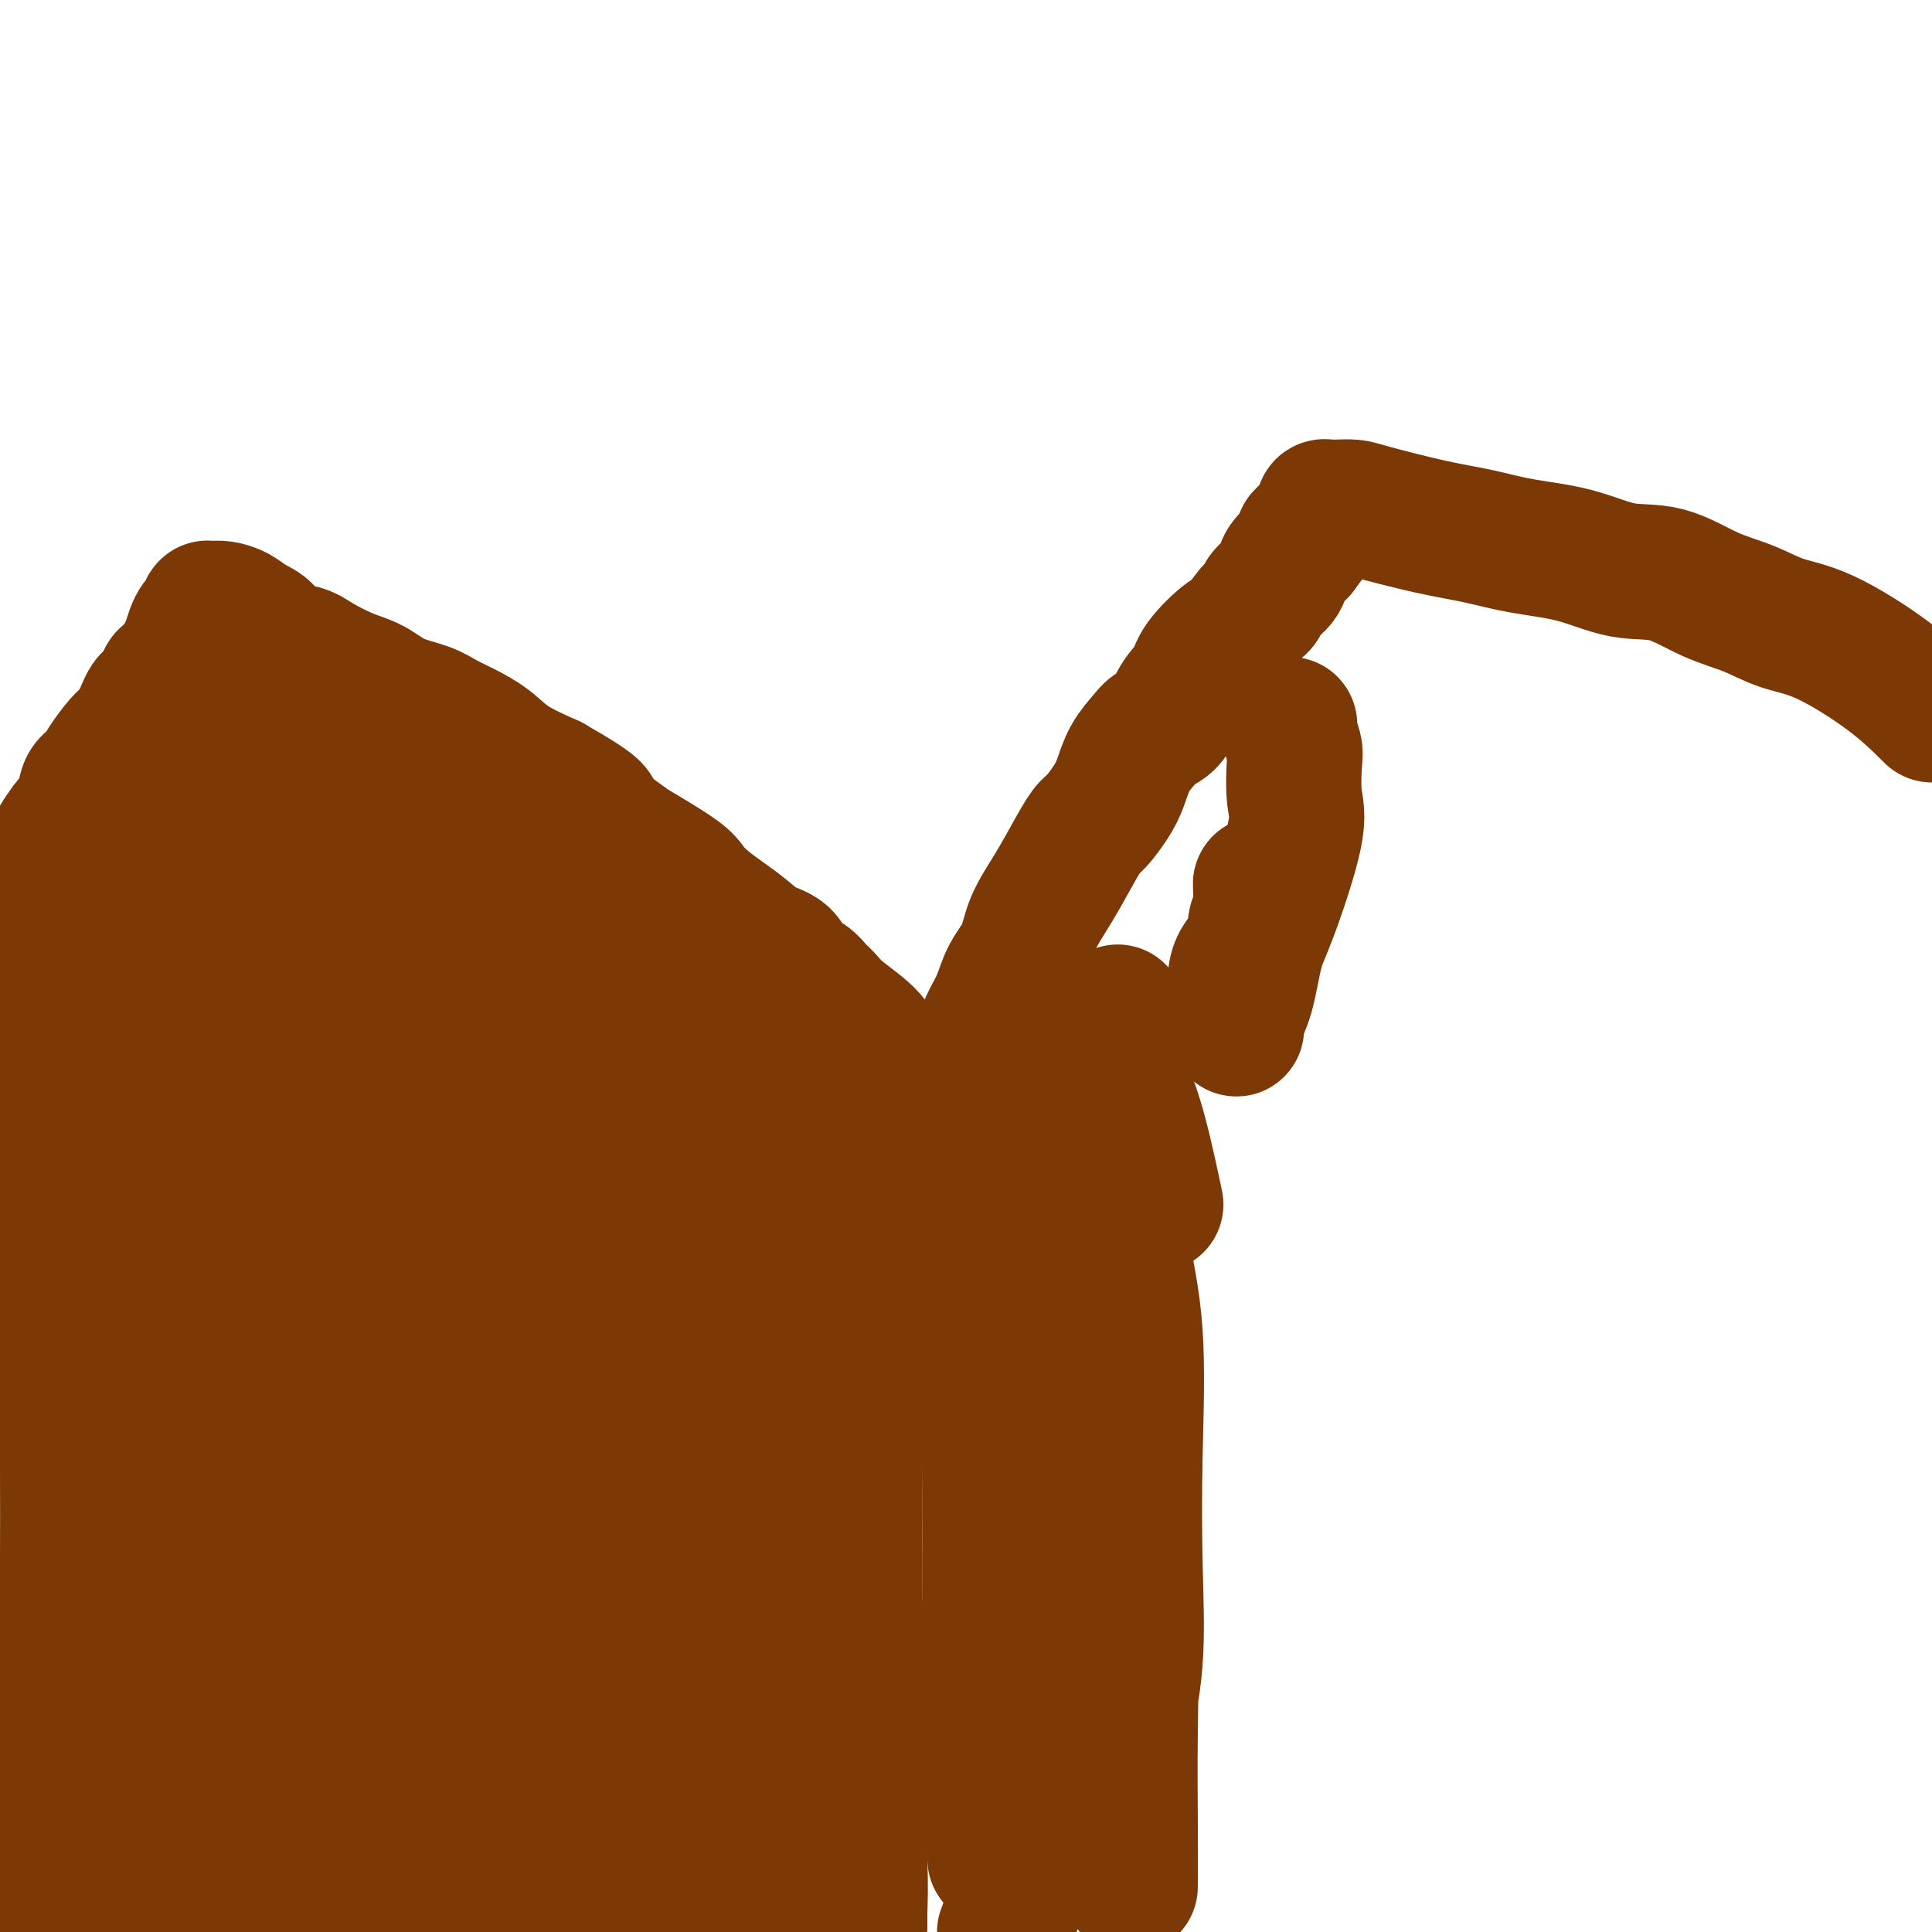 <svg viewBox='0 0 400 400' version='1.1' xmlns='http://www.w3.org/2000/svg' xmlns:xlink='http://www.w3.org/1999/xlink'><g fill='none' stroke='#7C3805' stroke-width='28' stroke-linecap='round' stroke-linejoin='round'><path d='M-1,206c-0.422,0.723 -0.844,1.446 0,0c0.844,-1.446 2.954,-5.060 4,-7c1.046,-1.940 1.026,-2.205 1,-3c-0.026,-0.795 -0.060,-2.121 0,-3c0.060,-0.879 0.213,-1.310 1,-2c0.787,-0.690 2.209,-1.638 3,-3c0.791,-1.362 0.952,-3.139 1,-4c0.048,-0.861 -0.016,-0.807 0,-1c0.016,-0.193 0.113,-0.632 0,-1c-0.113,-0.368 -0.436,-0.666 0,-1c0.436,-0.334 1.632,-0.703 2,-1c0.368,-0.297 -0.090,-0.521 0,-1c0.090,-0.479 0.730,-1.212 1,-2c0.270,-0.788 0.170,-1.630 0,-2c-0.170,-0.370 -0.411,-0.267 0,-1c0.411,-0.733 1.475,-2.303 2,-3c0.525,-0.697 0.510,-0.520 1,-1c0.490,-0.480 1.486,-1.617 2,-3c0.514,-1.383 0.546,-3.013 1,-4c0.454,-0.987 1.329,-1.329 2,-2c0.671,-0.671 1.138,-1.669 2,-3c0.862,-1.331 2.118,-2.995 3,-4c0.882,-1.005 1.388,-1.351 2,-2c0.612,-0.649 1.330,-1.600 2,-3c0.670,-1.400 1.294,-3.250 2,-4c0.706,-0.750 1.495,-0.400 2,-1c0.505,-0.600 0.727,-2.150 1,-3c0.273,-0.850 0.599,-1.001 1,-1c0.401,0.001 0.877,0.154 1,0c0.123,-0.154 -0.108,-0.615 0,-1c0.108,-0.385 0.554,-0.692 1,-1'/><path d='M37,138c3.179,-4.055 1.625,-1.692 1,-1c-0.625,0.692 -0.322,-0.287 0,-1c0.322,-0.713 0.664,-1.161 1,-2c0.336,-0.839 0.664,-2.071 1,-3c0.336,-0.929 0.678,-1.555 1,-2c0.322,-0.445 0.625,-0.707 1,-1c0.375,-0.293 0.824,-0.615 1,-1c0.176,-0.385 0.081,-0.833 0,-1c-0.081,-0.167 -0.146,-0.052 0,0c0.146,0.052 0.505,0.043 1,0c0.495,-0.043 1.127,-0.120 2,0c0.873,0.120 1.987,0.437 3,1c1.013,0.563 1.924,1.371 3,2c1.076,0.629 2.317,1.079 3,2c0.683,0.921 0.807,2.315 2,3c1.193,0.685 3.454,0.663 5,1c1.546,0.337 2.377,1.035 4,2c1.623,0.965 4.037,2.198 6,3c1.963,0.802 3.476,1.173 5,2c1.524,0.827 3.061,2.111 5,3c1.939,0.889 4.280,1.385 6,2c1.720,0.615 2.820,1.350 4,2c1.180,0.650 2.440,1.215 4,2c1.560,0.785 3.420,1.788 5,3c1.580,1.212 2.880,2.632 5,4c2.120,1.368 5.060,2.684 8,4'/><path d='M114,162c11.747,6.710 8.613,5.985 9,7c0.387,1.015 4.294,3.769 6,5c1.706,1.231 1.211,0.938 3,2c1.789,1.062 5.861,3.481 8,5c2.139,1.519 2.346,2.140 3,3c0.654,0.860 1.754,1.958 3,3c1.246,1.042 2.636,2.026 4,3c1.364,0.974 2.701,1.937 4,3c1.299,1.063 2.561,2.224 4,3c1.439,0.776 3.057,1.166 4,2c0.943,0.834 1.211,2.111 2,3c0.789,0.889 2.099,1.388 3,2c0.901,0.612 1.391,1.336 2,2c0.609,0.664 1.335,1.269 2,2c0.665,0.731 1.270,1.589 3,3c1.730,1.411 4.587,3.376 6,5c1.413,1.624 1.383,2.907 2,4c0.617,1.093 1.880,1.994 3,3c1.120,1.006 2.098,2.115 3,3c0.902,0.885 1.729,1.547 2,2c0.271,0.453 -0.015,0.698 0,1c0.015,0.302 0.330,0.660 1,1c0.670,0.340 1.696,0.663 2,1c0.304,0.337 -0.114,0.688 0,1c0.114,0.312 0.762,0.584 1,1c0.238,0.416 0.068,0.976 0,1c-0.068,0.024 -0.034,-0.488 0,-1'/><path d='M194,232c5.081,5.251 1.784,1.378 1,-1c-0.784,-2.378 0.945,-3.262 2,-4c1.055,-0.738 1.438,-1.329 2,-3c0.562,-1.671 1.304,-4.420 2,-6c0.696,-1.580 1.345,-1.989 2,-3c0.655,-1.011 1.314,-2.624 2,-4c0.686,-1.376 1.397,-2.515 2,-4c0.603,-1.485 1.098,-3.316 2,-5c0.902,-1.684 2.209,-3.222 3,-5c0.791,-1.778 1.064,-3.798 2,-6c0.936,-2.202 2.533,-4.588 4,-7c1.467,-2.412 2.802,-4.850 4,-7c1.198,-2.150 2.259,-4.013 3,-5c0.741,-0.987 1.161,-1.097 2,-2c0.839,-0.903 2.096,-2.598 3,-4c0.904,-1.402 1.453,-2.509 2,-4c0.547,-1.491 1.090,-3.364 2,-5c0.910,-1.636 2.188,-3.036 3,-4c0.812,-0.964 1.159,-1.494 2,-2c0.841,-0.506 2.176,-0.988 3,-2c0.824,-1.012 1.136,-2.555 2,-4c0.864,-1.445 2.279,-2.793 3,-4c0.721,-1.207 0.747,-2.273 2,-4c1.253,-1.727 3.734,-4.114 5,-5c1.266,-0.886 1.317,-0.271 2,-1c0.683,-0.729 1.999,-2.803 3,-4c1.001,-1.197 1.688,-1.517 2,-2c0.312,-0.483 0.249,-1.130 1,-2c0.751,-0.870 2.318,-1.965 3,-3c0.682,-1.035 0.481,-2.010 1,-3c0.519,-0.990 1.760,-1.995 3,-3'/><path d='M269,114c5.552,-7.240 1.932,-3.838 1,-3c-0.932,0.838 0.825,-0.886 2,-2c1.175,-1.114 1.770,-1.619 2,-2c0.230,-0.381 0.096,-0.638 0,-1c-0.096,-0.362 -0.154,-0.828 0,-1c0.154,-0.172 0.519,-0.050 1,0c0.481,0.050 1.077,0.030 2,0c0.923,-0.030 2.174,-0.068 3,0c0.826,0.068 1.228,0.243 4,1c2.772,0.757 7.915,2.095 12,3c4.085,0.905 7.114,1.378 10,2c2.886,0.622 5.630,1.395 9,2c3.370,0.605 7.365,1.043 11,2c3.635,0.957 6.910,2.435 10,3c3.090,0.565 5.996,0.219 9,1c3.004,0.781 6.107,2.688 9,4c2.893,1.312 5.576,2.028 8,3c2.424,0.972 4.588,2.199 7,3c2.412,0.801 5.073,1.177 9,3c3.927,1.823 9.122,5.092 13,8c3.878,2.908 6.439,5.454 9,8'/><path d='M27,194c-0.000,-0.288 -0.000,-0.576 0,2c0.000,2.576 0.000,8.017 0,12c-0.000,3.983 -0.000,6.507 0,10c0.000,3.493 0.000,7.954 0,12c-0.000,4.046 -0.000,7.677 0,12c0.000,4.323 0.001,9.339 0,13c-0.001,3.661 -0.004,5.968 0,8c0.004,2.032 0.015,3.788 0,5c-0.015,1.212 -0.057,1.879 0,3c0.057,1.121 0.211,2.695 0,3c-0.211,0.305 -0.789,-0.658 -1,-1c-0.211,-0.342 -0.057,-0.062 0,-2c0.057,-1.938 0.015,-6.093 0,-9c-0.015,-2.907 -0.004,-4.568 0,-11c0.004,-6.432 0.001,-17.637 0,-26c-0.001,-8.363 -0.000,-13.885 0,-19c0.000,-5.115 0.000,-9.824 0,-14c-0.000,-4.176 0.000,-7.818 0,-10c-0.000,-2.182 -0.000,-2.906 0,-3c0.000,-0.094 0.000,0.440 0,2c-0.000,1.560 -0.002,4.147 0,12c0.002,7.853 0.006,20.972 0,30c-0.006,9.028 -0.022,13.966 -1,20c-0.978,6.034 -2.917,13.163 -4,19c-1.083,5.837 -1.309,10.382 -2,14c-0.691,3.618 -1.845,6.309 -3,9'/><path d='M16,285c-1.332,6.710 -0.164,2.484 0,1c0.164,-1.484 -0.678,-0.225 -1,0c-0.322,0.225 -0.125,-0.585 0,-1c0.125,-0.415 0.177,-0.436 0,-3c-0.177,-2.564 -0.583,-7.671 -1,-12c-0.417,-4.329 -0.844,-7.880 -1,-11c-0.156,-3.120 -0.042,-5.809 0,-9c0.042,-3.191 0.011,-6.885 0,-9c-0.011,-2.115 -0.003,-2.652 0,-4c0.003,-1.348 0.001,-3.507 0,-4c-0.001,-0.493 -0.000,0.681 0,1c0.000,0.319 0.000,-0.216 0,2c-0.000,2.216 -0.000,7.181 0,11c0.000,3.819 0.000,6.490 0,10c-0.000,3.510 -0.000,7.860 0,12c0.000,4.140 -0.000,8.070 0,11c0.000,2.930 0.000,4.861 0,6c-0.000,1.139 -0.000,1.487 0,2c0.000,0.513 0.000,1.193 0,1c-0.000,-0.193 -0.000,-1.257 0,-2c0.000,-0.743 0.000,-1.163 0,-3c-0.000,-1.837 -0.001,-5.091 0,-9c0.001,-3.909 0.004,-8.472 0,-13c-0.004,-4.528 -0.015,-9.022 0,-15c0.015,-5.978 0.057,-13.442 0,-19c-0.057,-5.558 -0.211,-9.211 0,-11c0.211,-1.789 0.788,-1.712 1,-2c0.212,-0.288 0.061,-0.939 0,-1c-0.061,-0.061 -0.030,0.470 0,1'/><path d='M14,215c0.155,-8.474 0.041,7.340 0,13c-0.041,5.660 -0.011,1.166 0,6c0.011,4.834 0.002,18.995 0,29c-0.002,10.005 0.002,15.855 0,22c-0.002,6.145 -0.011,12.585 0,19c0.011,6.415 0.041,12.805 0,19c-0.041,6.195 -0.155,12.193 0,18c0.155,5.807 0.577,11.422 1,15c0.423,3.578 0.845,5.120 1,7c0.155,1.880 0.041,4.097 0,4c-0.041,-0.097 -0.011,-2.510 0,-5c0.011,-2.490 0.003,-5.058 0,-9c-0.003,-3.942 -0.001,-9.258 0,-15c0.001,-5.742 0.000,-11.909 0,-17c-0.000,-5.091 -0.000,-9.104 0,-13c0.000,-3.896 0.000,-7.674 0,-10c-0.000,-2.326 -0.000,-3.199 0,-4c0.000,-0.801 0.000,-1.530 0,-2c-0.000,-0.470 -0.000,-0.680 0,2c0.000,2.680 0.000,8.250 0,13c-0.000,4.750 -0.000,8.681 0,14c0.000,5.319 0.000,12.028 0,18c-0.000,5.972 -0.000,11.209 0,17c0.000,5.791 0.000,12.136 0,17c-0.000,4.864 -0.000,8.247 0,12c0.000,3.753 0.000,7.877 0,12'/><path d='M16,397c0.318,28.690 0.113,9.415 0,2c-0.113,-7.415 -0.136,-2.969 0,-3c0.136,-0.031 0.430,-4.540 0,-9c-0.430,-4.460 -1.583,-8.871 -2,-14c-0.417,-5.129 -0.097,-10.976 0,-17c0.097,-6.024 -0.029,-12.226 0,-16c0.029,-3.774 0.211,-5.122 0,-6c-0.211,-0.878 -0.817,-1.288 -1,-2c-0.183,-0.712 0.056,-1.727 0,-1c-0.056,0.727 -0.407,3.195 0,6c0.407,2.805 1.573,5.948 2,10c0.427,4.052 0.117,9.014 0,13c-0.117,3.986 -0.039,6.997 0,10c0.039,3.003 0.041,5.998 0,8c-0.041,2.002 -0.125,3.010 0,4c0.125,0.990 0.461,1.963 0,2c-0.461,0.037 -1.717,-0.862 -2,-1c-0.283,-0.138 0.408,0.485 0,-2c-0.408,-2.485 -1.913,-8.079 -3,-12c-1.087,-3.921 -1.755,-6.169 -2,-9c-0.245,-2.831 -0.066,-6.243 0,-8c0.066,-1.757 0.018,-1.858 0,-2c-0.018,-0.142 -0.005,-0.326 0,1c0.005,1.326 0.003,4.163 0,7'/><path d='M8,358c0.452,2.595 1.583,6.083 2,12c0.417,5.917 0.119,14.262 0,20c-0.119,5.738 -0.060,8.869 0,12'/><path d='M10,389c-0.114,0.549 -0.229,1.099 0,0c0.229,-1.099 0.800,-3.846 1,-8c0.200,-4.154 0.029,-9.717 1,-18c0.971,-8.283 3.082,-19.288 4,-26c0.918,-6.712 0.641,-9.130 1,-13c0.359,-3.870 1.354,-9.191 2,-13c0.646,-3.809 0.943,-6.108 1,-8c0.057,-1.892 -0.126,-3.379 0,-4c0.126,-0.621 0.562,-0.376 1,0c0.438,0.376 0.876,0.883 1,1c0.124,0.117 -0.068,-0.155 0,1c0.068,1.155 0.397,3.738 1,6c0.603,2.262 1.482,4.204 2,8c0.518,3.796 0.675,9.445 1,13c0.325,3.555 0.819,5.017 1,6c0.181,0.983 0.048,1.487 0,2c-0.048,0.513 -0.013,1.033 0,1c0.013,-0.033 0.003,-0.620 0,-1c-0.003,-0.380 -0.001,-0.552 0,-2c0.001,-1.448 0.000,-4.172 0,-8c-0.000,-3.828 -0.000,-8.760 0,-13c0.000,-4.240 0.000,-7.789 0,-19c-0.000,-11.211 -0.000,-30.086 0,-43c0.000,-12.914 0.000,-19.867 0,-28c-0.000,-8.133 -0.001,-17.445 0,-25c0.001,-7.555 0.003,-13.353 0,-18c-0.003,-4.647 -0.010,-8.144 0,-10c0.010,-1.856 0.039,-2.072 0,-2c-0.039,0.072 -0.144,0.432 0,1c0.144,0.568 0.539,1.345 1,2c0.461,0.655 0.989,1.187 2,6c1.011,4.813 2.506,13.906 4,23'/><path d='M34,200c2.560,14.105 5.459,34.368 10,55c4.541,20.632 10.722,41.632 15,61c4.278,19.368 6.651,37.105 8,53c1.349,15.895 1.675,29.947 2,44'/><path d='M61,378c0.000,3.009 0.000,6.018 0,0c-0.000,-6.018 -0.000,-21.064 0,-34c0.000,-12.936 0.000,-23.763 0,-33c-0.000,-9.237 -0.000,-16.883 0,-26c0.000,-9.117 0.000,-19.705 0,-26c-0.000,-6.295 -0.001,-8.296 0,-10c0.001,-1.704 0.002,-3.112 0,-3c-0.002,0.112 -0.007,1.742 0,4c0.007,2.258 0.026,5.142 0,10c-0.026,4.858 -0.098,11.688 1,21c1.098,9.312 3.367,21.104 5,34c1.633,12.896 2.632,26.895 3,39c0.368,12.105 0.105,22.316 0,31c-0.105,8.684 -0.053,15.842 0,23'/><path d='M65,386c0.325,2.074 0.650,4.147 0,0c-0.650,-4.147 -2.274,-14.515 -4,-26c-1.726,-11.485 -3.555,-24.086 -5,-36c-1.445,-11.914 -2.506,-23.140 -4,-35c-1.494,-11.860 -3.419,-24.354 -5,-34c-1.581,-9.646 -2.816,-16.443 -4,-23c-1.184,-6.557 -2.317,-12.873 -3,-16c-0.683,-3.127 -0.915,-3.064 -1,-3c-0.085,0.064 -0.023,0.128 0,1c0.023,0.872 0.006,2.552 0,7c-0.006,4.448 -0.002,11.665 0,24c0.002,12.335 0.000,29.789 0,46c-0.000,16.211 -0.000,31.180 0,43c0.000,11.820 0.000,20.490 0,29c-0.000,8.510 -0.000,16.860 0,23c0.000,6.140 0.000,10.070 0,14'/><path d='M39,398c-0.000,1.243 -0.000,2.486 0,0c0.000,-2.486 0.000,-8.702 0,-15c-0.000,-6.298 -0.000,-12.678 0,-19c0.000,-6.322 0.000,-12.584 0,-19c-0.000,-6.416 -0.002,-12.985 0,-18c0.002,-5.015 0.006,-8.476 0,-10c-0.006,-1.524 -0.021,-1.112 0,-1c0.021,0.112 0.079,-0.077 0,0c-0.079,0.077 -0.295,0.421 0,4c0.295,3.579 1.102,10.394 2,17c0.898,6.606 1.887,13.003 3,19c1.113,5.997 2.350,11.595 3,17c0.650,5.405 0.714,10.619 1,13c0.286,2.381 0.796,1.929 1,2c0.204,0.071 0.102,0.665 0,1c-0.102,0.335 -0.206,0.411 0,-3c0.206,-3.411 0.721,-10.309 1,-17c0.279,-6.691 0.324,-13.174 1,-20c0.676,-6.826 1.985,-13.996 3,-21c1.015,-7.004 1.736,-13.842 2,-21c0.264,-7.158 0.071,-14.635 0,-22c-0.071,-7.365 -0.019,-14.617 0,-21c0.019,-6.383 0.005,-11.897 0,-17c-0.005,-5.103 -0.000,-9.795 0,-14c0.000,-4.205 -0.004,-7.922 0,-11c0.004,-3.078 0.015,-5.518 0,-8c-0.015,-2.482 -0.056,-5.005 0,-7c0.056,-1.995 0.207,-3.460 0,-5c-0.207,-1.540 -0.774,-3.154 -1,-4c-0.226,-0.846 -0.113,-0.923 0,-1'/><path d='M55,197c-0.154,-17.194 -0.041,-5.178 0,-1c0.041,4.178 0.008,0.518 0,-1c-0.008,-1.518 0.008,-0.896 0,-1c-0.008,-0.104 -0.041,-0.936 0,-1c0.041,-0.064 0.154,0.640 0,0c-0.154,-0.640 -0.577,-2.626 -1,-4c-0.423,-1.374 -0.846,-2.138 -1,-3c-0.154,-0.862 -0.040,-1.822 0,-3c0.040,-1.178 0.007,-2.575 0,-4c-0.007,-1.425 0.012,-2.879 0,-4c-0.012,-1.121 -0.056,-1.908 0,-3c0.056,-1.092 0.211,-2.489 0,-3c-0.211,-0.511 -0.788,-0.138 -1,0c-0.212,0.138 -0.061,0.039 0,0c0.061,-0.039 0.030,-0.020 0,0'/><path d='M52,169c-0.238,-4.287 0.668,-1.005 1,0c0.332,1.005 0.090,-0.265 0,-1c-0.090,-0.735 -0.028,-0.933 0,-1c0.028,-0.067 0.022,-0.001 0,0c-0.022,0.001 -0.058,-0.061 0,-1c0.058,-0.939 0.212,-2.754 0,-4c-0.212,-1.246 -0.788,-1.924 -1,-3c-0.212,-1.076 -0.060,-2.552 0,-3c0.060,-0.448 0.029,0.130 0,0c-0.029,-0.130 -0.054,-0.970 0,-1c0.054,-0.030 0.188,0.748 0,1c-0.188,0.252 -0.696,-0.023 0,1c0.696,1.023 2.598,3.344 4,5c1.402,1.656 2.304,2.648 3,4c0.696,1.352 1.187,3.063 2,4c0.813,0.937 1.950,1.098 3,2c1.050,0.902 2.014,2.543 3,4c0.986,1.457 1.993,2.728 3,4'/><path d='M70,180c3.329,3.780 2.652,1.230 3,1c0.348,-0.230 1.720,1.861 3,3c1.280,1.139 2.469,1.325 4,2c1.531,0.675 3.403,1.839 5,3c1.597,1.161 2.920,2.320 4,3c1.080,0.680 1.919,0.881 3,1c1.081,0.119 2.405,0.157 4,1c1.595,0.843 3.462,2.490 5,3c1.538,0.510 2.746,-0.119 4,0c1.254,0.119 2.553,0.985 4,2c1.447,1.015 3.041,2.179 4,3c0.959,0.821 1.283,1.298 3,2c1.717,0.702 4.828,1.630 7,3c2.172,1.370 3.406,3.183 5,4c1.594,0.817 3.548,0.637 5,1c1.452,0.363 2.400,1.268 3,2c0.600,0.732 0.850,1.292 1,1c0.150,-0.292 0.199,-1.436 0,-2c-0.199,-0.564 -0.646,-0.547 -1,-1c-0.354,-0.453 -0.616,-1.377 -2,-3c-1.384,-1.623 -3.890,-3.945 -5,-5c-1.110,-1.055 -0.825,-0.842 -2,-2c-1.175,-1.158 -3.809,-3.687 -6,-6c-2.191,-2.313 -3.938,-4.410 -7,-7c-3.062,-2.590 -7.439,-5.674 -11,-9c-3.561,-3.326 -6.305,-6.896 -9,-9c-2.695,-2.104 -5.341,-2.744 -8,-4c-2.659,-1.256 -5.329,-3.128 -8,-5'/><path d='M78,162c-3.215,-1.745 -3.254,-1.609 -4,-2c-0.746,-0.391 -2.200,-1.309 -3,-2c-0.800,-0.691 -0.947,-1.153 -1,-1c-0.053,0.153 -0.014,0.922 0,1c0.014,0.078 0.001,-0.535 0,0c-0.001,0.535 0.008,2.217 0,3c-0.008,0.783 -0.035,0.669 0,2c0.035,1.331 0.131,4.109 0,5c-0.131,0.891 -0.488,-0.106 1,2c1.488,2.106 4.822,7.316 8,10c3.178,2.684 6.200,2.844 9,4c2.800,1.156 5.379,3.309 8,5c2.621,1.691 5.284,2.920 8,4c2.716,1.080 5.484,2.012 8,3c2.516,0.988 4.781,2.031 7,3c2.219,0.969 4.392,1.863 8,3c3.608,1.137 8.649,2.517 12,4c3.351,1.483 5.010,3.070 7,4c1.990,0.930 4.311,1.202 6,2c1.689,0.798 2.747,2.123 4,3c1.253,0.877 2.702,1.306 5,2c2.298,0.694 5.446,1.653 8,3c2.554,1.347 4.516,3.082 7,4c2.484,0.918 5.491,1.019 8,2c2.509,0.981 4.522,2.841 6,4c1.478,1.159 2.422,1.617 3,2c0.578,0.383 0.789,0.692 1,1'/><path d='M194,233c17.462,8.199 3.616,2.197 -2,0c-5.616,-2.197 -3.003,-0.588 -2,0c1.003,0.588 0.394,0.156 -1,0c-1.394,-0.156 -3.574,-0.037 -6,0c-2.426,0.037 -5.097,-0.010 -8,0c-2.903,0.010 -6.036,0.077 -9,-1c-2.964,-1.077 -5.759,-3.298 -8,-4c-2.241,-0.702 -3.930,0.113 -5,0c-1.070,-0.113 -1.523,-1.156 -3,-2c-1.477,-0.844 -3.979,-1.490 -5,-2c-1.021,-0.510 -0.563,-0.886 -2,-1c-1.437,-0.114 -4.771,0.033 -6,0c-1.229,-0.033 -0.353,-0.247 -3,-1c-2.647,-0.753 -8.817,-2.044 -13,-3c-4.183,-0.956 -6.378,-1.577 -9,-2c-2.622,-0.423 -5.672,-0.650 -7,-1c-1.328,-0.350 -0.934,-0.825 -1,-1c-0.066,-0.175 -0.590,-0.050 -1,0c-0.410,0.050 -0.705,0.025 -1,0'/><path d='M102,215c-10.117,-2.488 -3.409,-0.208 -1,1c2.409,1.208 0.521,1.342 0,3c-0.521,1.658 0.327,4.838 0,9c-0.327,4.162 -1.828,9.304 -3,15c-1.172,5.696 -2.016,11.944 -3,18c-0.984,6.056 -2.107,11.918 -3,17c-0.893,5.082 -1.557,9.384 -2,12c-0.443,2.616 -0.667,3.547 -1,4c-0.333,0.453 -0.775,0.427 -1,0c-0.225,-0.427 -0.231,-1.257 0,-1c0.231,0.257 0.700,1.599 0,-1c-0.700,-2.599 -2.568,-9.139 -4,-15c-1.432,-5.861 -2.428,-11.042 -3,-17c-0.572,-5.958 -0.721,-12.691 -2,-19c-1.279,-6.309 -3.688,-12.192 -5,-18c-1.312,-5.808 -1.528,-11.540 -2,-17c-0.472,-5.460 -1.199,-10.650 -2,-14c-0.801,-3.350 -1.674,-4.862 -2,-6c-0.326,-1.138 -0.105,-1.902 0,-2c0.105,-0.098 0.093,0.469 0,1c-0.093,0.531 -0.266,1.026 0,4c0.266,2.974 0.973,8.427 2,15c1.027,6.573 2.375,14.266 4,24c1.625,9.734 3.527,21.508 6,34c2.473,12.492 5.517,25.701 8,38c2.483,12.299 4.406,23.689 6,33c1.594,9.311 2.858,16.542 4,23c1.142,6.458 2.162,12.143 3,17c0.838,4.857 1.495,8.884 2,11c0.505,2.116 0.859,2.319 1,2c0.141,-0.319 0.071,-1.159 0,-2'/><path d='M104,384c5.571,30.891 1.497,9.120 0,-1c-1.497,-10.120 -0.419,-8.587 0,-11c0.419,-2.413 0.177,-8.771 0,-15c-0.177,-6.229 -0.289,-12.327 0,-19c0.289,-6.673 0.978,-13.920 2,-21c1.022,-7.080 2.378,-13.991 3,-20c0.622,-6.009 0.511,-11.114 1,-16c0.489,-4.886 1.580,-9.553 2,-12c0.420,-2.447 0.171,-2.673 0,-3c-0.171,-0.327 -0.262,-0.754 0,-1c0.262,-0.246 0.877,-0.310 1,0c0.123,0.310 -0.244,0.995 0,2c0.244,1.005 1.101,2.329 2,6c0.899,3.671 1.842,9.689 3,16c1.158,6.311 2.531,12.915 4,20c1.469,7.085 3.035,14.650 4,22c0.965,7.350 1.330,14.487 2,21c0.670,6.513 1.643,12.404 2,16c0.357,3.596 0.096,4.896 0,6c-0.096,1.104 -0.026,2.012 0,-2c0.026,-4.012 0.010,-12.946 0,-21c-0.010,-8.054 -0.013,-15.230 0,-25c0.013,-9.770 0.042,-22.134 0,-33c-0.042,-10.866 -0.156,-20.233 0,-28c0.156,-7.767 0.580,-13.932 1,-18c0.420,-4.068 0.834,-6.039 1,-7c0.166,-0.961 0.083,-0.913 0,-1c-0.083,-0.087 -0.167,-0.311 0,0c0.167,0.311 0.583,1.155 1,2'/><path d='M133,241c1.422,-19.066 3.476,-0.230 6,11c2.524,11.230 5.517,14.855 8,20c2.483,5.145 4.455,11.809 6,19c1.545,7.191 2.663,14.908 4,22c1.337,7.092 2.894,13.558 4,19c1.106,5.442 1.760,9.858 2,13c0.240,3.142 0.064,5.009 0,6c-0.064,0.991 -0.017,1.105 0,1c0.017,-0.105 0.005,-0.428 0,-1c-0.005,-0.572 -0.001,-1.392 0,-2c0.001,-0.608 0.000,-1.003 0,-3c-0.000,-1.997 -0.000,-5.594 0,-10c0.000,-4.406 0.000,-9.620 0,-16c-0.000,-6.380 -0.000,-13.925 0,-20c0.000,-6.075 0.000,-10.679 0,-17c-0.000,-6.321 -0.001,-14.358 0,-18c0.001,-3.642 0.004,-2.890 0,-3c-0.004,-0.110 -0.015,-1.083 0,-1c0.015,0.083 0.056,1.223 0,2c-0.056,0.777 -0.210,1.193 0,3c0.210,1.807 0.784,5.006 0,10c-0.784,4.994 -2.924,11.782 -5,18c-2.076,6.218 -4.086,11.866 -6,18c-1.914,6.134 -3.732,12.755 -5,18c-1.268,5.245 -1.988,9.116 -3,12c-1.012,2.884 -2.317,4.782 -3,6c-0.683,1.218 -0.744,1.754 -1,2c-0.256,0.246 -0.708,0.200 -1,0c-0.292,-0.200 -0.425,-0.554 -1,-4c-0.575,-3.446 -1.593,-9.985 -3,-17c-1.407,-7.015 -3.204,-14.508 -5,-22'/><path d='M130,307c-2.820,-14.066 -5.368,-27.731 -7,-37c-1.632,-9.269 -2.346,-14.142 -3,-19c-0.654,-4.858 -1.247,-9.702 -2,-13c-0.753,-3.298 -1.666,-5.049 -2,-6c-0.334,-0.951 -0.090,-1.103 0,-1c0.090,0.103 0.024,0.461 0,1c-0.024,0.539 -0.006,1.258 0,2c0.006,0.742 0.002,1.508 0,3c-0.002,1.492 -0.001,3.709 0,10c0.001,6.291 0.001,16.657 0,26c-0.001,9.343 -0.003,17.664 0,27c0.003,9.336 0.010,19.688 0,28c-0.010,8.312 -0.036,14.584 0,21c0.036,6.416 0.133,12.978 0,19c-0.133,6.022 -0.497,11.506 -1,17c-0.503,5.494 -1.144,10.998 -2,14c-0.856,3.002 -1.928,3.501 -3,4'/><path d='M110,396c0.012,1.142 0.025,2.284 0,0c-0.025,-2.284 -0.087,-7.993 -1,-14c-0.913,-6.007 -2.675,-12.310 -4,-18c-1.325,-5.690 -2.212,-10.766 -3,-15c-0.788,-4.234 -1.478,-7.627 -2,-10c-0.522,-2.373 -0.875,-3.725 -1,-4c-0.125,-0.275 -0.023,0.526 0,1c0.023,0.474 -0.032,0.622 0,2c0.032,1.378 0.150,3.985 0,8c-0.150,4.015 -0.570,9.436 -1,12c-0.430,2.564 -0.872,2.270 -2,7c-1.128,4.730 -2.942,14.483 -4,20c-1.058,5.517 -1.359,6.796 -2,8c-0.641,1.204 -1.622,2.332 -2,3c-0.378,0.668 -0.154,0.877 0,1c0.154,0.123 0.237,0.161 0,0c-0.237,-0.161 -0.795,-0.522 -1,-1c-0.205,-0.478 -0.056,-1.074 0,-3c0.056,-1.926 0.019,-5.182 0,-8c-0.019,-2.818 -0.018,-5.197 0,-9c0.018,-3.803 0.055,-9.029 0,-12c-0.055,-2.971 -0.203,-3.686 0,-3c0.203,0.686 0.756,2.773 1,5c0.244,2.227 0.180,4.593 1,7c0.820,2.407 2.524,4.855 3,7c0.476,2.145 -0.274,3.987 0,5c0.274,1.013 1.574,1.196 3,2c1.426,0.804 2.979,2.230 4,3c1.021,0.770 1.511,0.885 2,1'/><path d='M101,391c1.703,1.196 1.460,1.188 4,0c2.540,-1.188 7.863,-3.554 12,-7c4.137,-3.446 7.088,-7.970 10,-13c2.912,-5.030 5.785,-10.565 9,-17c3.215,-6.435 6.771,-13.769 10,-20c3.229,-6.231 6.133,-11.358 9,-16c2.867,-4.642 5.699,-8.798 8,-13c2.301,-4.202 4.070,-8.450 5,-11c0.930,-2.550 1.020,-3.401 1,-4c-0.020,-0.599 -0.150,-0.944 0,-1c0.150,-0.056 0.580,0.179 1,0c0.420,-0.179 0.831,-0.773 1,2c0.169,2.773 0.098,8.911 1,15c0.902,6.089 2.778,12.128 4,19c1.222,6.872 1.792,14.578 2,22c0.208,7.422 0.056,14.559 0,21c-0.056,6.441 -0.015,12.185 0,17c0.015,4.815 0.005,8.702 0,11c-0.005,2.298 -0.005,3.007 0,3c0.005,-0.007 0.015,-0.732 0,-1c-0.015,-0.268 -0.057,-0.081 0,-2c0.057,-1.919 0.211,-5.946 0,-10c-0.211,-4.054 -0.788,-8.137 -1,-14c-0.212,-5.863 -0.060,-13.508 0,-21c0.060,-7.492 0.027,-14.833 0,-22c-0.027,-7.167 -0.049,-14.161 0,-21c0.049,-6.839 0.168,-13.524 0,-18c-0.168,-4.476 -0.622,-6.744 -1,-9c-0.378,-2.256 -0.679,-4.502 -1,-5c-0.321,-0.498 -0.660,0.751 -1,2'/><path d='M174,278c-0.471,-0.830 -0.148,3.095 -1,12c-0.852,8.905 -2.878,22.789 -5,36c-2.122,13.211 -4.341,25.749 -6,36c-1.659,10.251 -2.760,18.215 -4,25c-1.240,6.785 -2.620,12.393 -4,18'/><path d='M146,391c0.000,3.001 0.000,6.002 0,0c-0.000,-6.002 -0.000,-21.005 0,-31c0.000,-9.995 0.001,-14.980 0,-20c-0.001,-5.020 -0.005,-10.073 0,-13c0.005,-2.927 0.017,-3.728 0,-4c-0.017,-0.272 -0.064,-0.016 0,1c0.064,1.016 0.238,2.792 1,5c0.762,2.208 2.113,4.846 3,9c0.887,4.154 1.310,9.822 2,15c0.690,5.178 1.648,9.867 2,14c0.352,4.133 0.097,7.711 0,11c-0.097,3.289 -0.036,6.289 0,8c0.036,1.711 0.049,2.132 0,2c-0.049,-0.132 -0.158,-0.817 0,-1c0.158,-0.183 0.582,0.134 0,-1c-0.582,-1.134 -2.170,-3.721 -3,-6c-0.830,-2.279 -0.901,-4.252 -2,-7c-1.099,-2.748 -3.228,-6.271 -4,-7c-0.772,-0.729 -0.189,1.337 0,3c0.189,1.663 -0.016,2.924 0,5c0.016,2.076 0.252,4.969 0,8c-0.252,3.031 -0.991,6.201 -2,9c-1.009,2.799 -2.288,5.228 -3,7c-0.712,1.772 -0.856,2.886 -1,4'/><path d='M137,397c0.000,0.785 0.000,1.570 0,0c-0.000,-1.570 -0.001,-5.497 0,-10c0.001,-4.503 0.003,-9.584 0,-15c-0.003,-5.416 -0.011,-11.169 0,-18c0.011,-6.831 0.042,-14.740 0,-22c-0.042,-7.260 -0.156,-13.872 0,-20c0.156,-6.128 0.580,-11.773 1,-18c0.420,-6.227 0.834,-13.037 1,-17c0.166,-3.963 0.083,-5.078 0,-6c-0.083,-0.922 -0.168,-1.650 0,-2c0.168,-0.350 0.588,-0.321 1,0c0.412,0.321 0.817,0.936 1,2c0.183,1.064 0.144,2.579 0,5c-0.144,2.421 -0.392,5.749 0,9c0.392,3.251 1.426,6.423 2,9c0.574,2.577 0.690,4.557 1,6c0.310,1.443 0.815,2.350 1,3c0.185,0.650 0.050,1.042 0,0c-0.050,-1.042 -0.013,-3.520 0,-5c0.013,-1.480 0.004,-1.964 0,-4c-0.004,-2.036 -0.001,-5.626 0,-9c0.001,-3.374 0.000,-6.534 0,-10c-0.000,-3.466 -0.000,-7.238 0,-10c0.000,-2.762 0.000,-4.513 0,-6c-0.000,-1.487 -0.000,-2.708 0,-4c0.000,-1.292 0.000,-2.655 0,-3c-0.000,-0.345 -0.000,0.327 0,1'/><path d='M145,253c0.608,-7.421 2.127,-0.974 3,2c0.873,2.974 1.100,2.475 2,3c0.900,0.525 2.475,2.074 4,3c1.525,0.926 3.001,1.229 4,2c0.999,0.771 1.522,2.010 2,3c0.478,0.990 0.912,1.730 1,2c0.088,0.270 -0.169,0.068 0,0c0.169,-0.068 0.764,-0.004 1,-1c0.236,-0.996 0.115,-3.052 0,-4c-0.115,-0.948 -0.222,-0.788 0,-2c0.222,-1.212 0.774,-3.797 1,-6c0.226,-2.203 0.125,-4.025 0,-5c-0.125,-0.975 -0.274,-1.102 0,-1c0.274,0.102 0.970,0.433 2,1c1.030,0.567 2.392,1.372 3,2c0.608,0.628 0.461,1.081 1,3c0.539,1.919 1.762,5.303 3,8c1.238,2.697 2.489,4.706 3,8c0.511,3.294 0.281,7.873 1,10c0.719,2.127 2.386,1.804 3,2c0.614,0.196 0.175,0.913 0,1c-0.175,0.087 -0.088,-0.457 0,-1'/><path d='M179,283c1.702,4.600 0.456,0.601 0,-1c-0.456,-1.601 -0.122,-0.803 0,-1c0.122,-0.197 0.033,-1.391 0,-3c-0.033,-1.609 -0.009,-3.635 0,-6c0.009,-2.365 0.002,-5.069 0,-7c-0.002,-1.931 0.002,-3.089 0,-4c-0.002,-0.911 -0.011,-1.573 0,-2c0.011,-0.427 0.041,-0.617 0,-1c-0.041,-0.383 -0.151,-0.958 0,-1c0.151,-0.042 0.565,0.448 1,1c0.435,0.552 0.891,1.167 1,2c0.109,0.833 -0.130,1.883 0,4c0.130,2.117 0.627,5.301 1,8c0.373,2.699 0.622,4.914 1,7c0.378,2.086 0.886,4.043 1,5c0.114,0.957 -0.166,0.915 0,1c0.166,0.085 0.779,0.299 1,0c0.221,-0.299 0.049,-1.110 0,-2c-0.049,-0.890 0.024,-1.858 0,-3c-0.024,-1.142 -0.146,-2.456 0,-4c0.146,-1.544 0.560,-3.317 1,-6c0.440,-2.683 0.905,-6.274 1,-8c0.095,-1.726 -0.181,-1.586 0,-2c0.181,-0.414 0.818,-1.381 1,-2c0.182,-0.619 -0.091,-0.891 0,-1c0.091,-0.109 0.545,-0.054 1,0'/><path d='M189,257c0.918,-4.217 0.713,-1.258 1,0c0.287,1.258 1.066,0.816 2,1c0.934,0.184 2.023,0.992 3,2c0.977,1.008 1.841,2.214 4,3c2.159,0.786 5.612,1.152 8,2c2.388,0.848 3.712,2.179 5,3c1.288,0.821 2.541,1.133 3,1c0.459,-0.133 0.123,-0.710 0,-1c-0.123,-0.290 -0.033,-0.292 0,-1c0.033,-0.708 0.009,-2.120 0,-4c-0.009,-1.880 -0.002,-4.226 0,-7c0.002,-2.774 0.001,-5.975 0,-9c-0.001,-3.025 -0.001,-5.875 0,-9c0.001,-3.125 0.003,-6.524 0,-10c-0.003,-3.476 -0.011,-7.028 0,-9c0.011,-1.972 0.041,-2.364 0,-3c-0.041,-0.636 -0.155,-1.517 0,-1c0.155,0.517 0.577,2.433 1,5c0.423,2.567 0.845,5.785 1,10c0.155,4.215 0.041,9.425 0,15c-0.041,5.575 -0.011,11.513 0,18c0.011,6.487 0.003,13.523 0,20c-0.003,6.477 -0.001,12.396 0,18c0.001,5.604 0.000,10.893 0,14c-0.000,3.107 -0.000,4.030 0,3c0.000,-1.030 0.000,-4.015 0,-7'/><path d='M217,311c-0.000,-2.835 -0.000,-6.423 0,-10c0.000,-3.577 0.000,-7.144 0,-11c-0.000,-3.856 -0.000,-8.001 0,-11c0.000,-2.999 0.000,-4.851 0,-7c-0.000,-2.149 -0.001,-4.594 0,-6c0.001,-1.406 0.003,-1.774 0,-1c-0.003,0.774 -0.011,2.688 0,6c0.011,3.312 0.041,8.022 0,14c-0.041,5.978 -0.152,13.223 0,22c0.152,8.777 0.566,19.084 0,29c-0.566,9.916 -2.114,19.439 -3,28c-0.886,8.561 -1.110,16.160 -2,22c-0.890,5.840 -2.445,9.920 -4,14'/><path d='M206,383c-0.000,1.607 -0.000,3.214 0,0c0.000,-3.214 0.000,-11.250 0,-19c-0.000,-7.750 -0.000,-15.214 0,-22c0.000,-6.786 0.000,-12.894 0,-18c-0.000,-5.106 -0.001,-9.210 0,-12c0.001,-2.790 0.004,-4.268 0,-5c-0.004,-0.732 -0.015,-0.720 0,0c0.015,0.720 0.057,2.146 0,3c-0.057,0.854 -0.211,1.134 0,6c0.211,4.866 0.789,14.317 1,22c0.211,7.683 0.057,13.599 0,19c-0.057,5.401 -0.015,10.288 0,14c0.015,3.712 0.004,6.250 0,8c-0.004,1.750 -0.001,2.711 0,3c0.001,0.289 0.000,-0.096 0,-1c-0.000,-0.904 0.000,-2.328 0,-3c-0.000,-0.672 -0.001,-0.593 0,-3c0.001,-2.407 0.002,-7.300 0,-13c-0.002,-5.700 -0.008,-12.209 0,-21c0.008,-8.791 0.030,-19.865 0,-31c-0.030,-11.135 -0.113,-22.330 0,-31c0.113,-8.670 0.423,-14.815 0,-19c-0.423,-4.185 -1.577,-6.411 -2,-7c-0.423,-0.589 -0.113,0.458 0,3c0.113,2.542 0.030,6.578 0,11c-0.030,4.422 -0.008,9.229 0,18c0.008,8.771 0.002,21.506 0,31c-0.002,9.494 -0.001,15.747 0,22'/><path d='M205,338c-0.000,17.214 -0.000,17.750 0,21c0.000,3.250 0.000,9.213 0,13c-0.000,3.787 -0.000,5.398 0,6c0.000,0.602 0.000,0.194 0,0c-0.000,-0.194 -0.000,-0.173 0,0c0.000,0.173 0.000,0.500 0,-1c-0.000,-1.500 -0.000,-4.827 0,-7c0.000,-2.173 0.000,-3.194 0,-10c-0.000,-6.806 -0.000,-19.399 0,-25c0.000,-5.601 0.000,-4.210 0,-10c-0.000,-5.790 -0.001,-18.760 0,-26c0.001,-7.240 0.003,-8.751 0,-10c-0.003,-1.249 -0.013,-2.235 0,-3c0.013,-0.765 0.047,-1.309 0,-1c-0.047,0.309 -0.177,1.470 0,2c0.177,0.530 0.660,0.429 1,2c0.340,1.571 0.536,4.815 1,9c0.464,4.185 1.196,9.312 2,15c0.804,5.688 1.679,11.937 3,20c1.321,8.063 3.086,17.940 4,23c0.914,5.060 0.977,5.303 1,6c0.023,0.697 0.006,1.848 0,2c-0.006,0.152 -0.001,-0.696 0,-1c0.001,-0.304 -0.001,-0.064 0,-1c0.001,-0.936 0.005,-3.047 0,-6c-0.005,-2.953 -0.020,-6.746 0,-12c0.020,-5.254 0.074,-11.969 1,-19c0.926,-7.031 2.722,-14.380 4,-22c1.278,-7.620 2.036,-15.513 3,-23c0.964,-7.487 2.132,-14.568 3,-21c0.868,-6.432 1.434,-12.216 2,-18'/><path d='M230,241c1.858,-15.399 0.502,-11.896 0,-11c-0.502,0.896 -0.149,-0.813 0,-1c0.149,-0.187 0.094,1.149 0,2c-0.094,0.851 -0.228,1.216 0,2c0.228,0.784 0.818,1.985 1,6c0.182,4.015 -0.042,10.843 0,18c0.042,7.157 0.351,14.642 1,27c0.649,12.358 1.638,29.588 2,43c0.362,13.412 0.097,23.005 0,31c-0.097,7.995 -0.027,14.391 0,20c0.027,5.609 0.010,10.430 0,12c-0.010,1.570 -0.013,-0.113 0,-1c0.013,-0.887 0.042,-0.978 0,-3c-0.042,-2.022 -0.155,-5.973 -1,-11c-0.845,-5.027 -2.423,-11.128 -3,-18c-0.577,-6.872 -0.155,-14.515 0,-23c0.155,-8.485 0.042,-17.811 0,-31c-0.042,-13.189 -0.012,-30.240 0,-40c0.012,-9.760 0.008,-12.230 0,-15c-0.008,-2.770 -0.019,-5.841 0,-7c0.019,-1.159 0.068,-0.408 0,0c-0.068,0.408 -0.253,0.472 0,3c0.253,2.528 0.946,7.519 2,13c1.054,5.481 2.470,11.452 3,19c0.530,7.548 0.173,16.673 0,25c-0.173,8.327 -0.162,15.857 0,23c0.162,7.143 0.475,13.898 0,20c-0.475,6.102 -1.737,11.551 -3,17'/><path d='M232,361c-0.338,13.608 0.319,5.129 0,2c-0.319,-3.129 -1.612,-0.909 -2,-1c-0.388,-0.091 0.131,-2.492 0,-6c-0.131,-3.508 -0.911,-8.123 -2,-14c-1.089,-5.877 -2.488,-13.015 -3,-21c-0.512,-7.985 -0.137,-16.817 0,-28c0.137,-11.183 0.036,-24.717 0,-34c-0.036,-9.283 -0.007,-14.314 0,-22c0.007,-7.686 -0.009,-18.027 0,-22c0.009,-3.973 0.044,-1.579 0,-1c-0.044,0.579 -0.167,-0.659 0,-1c0.167,-0.341 0.623,0.215 1,2c0.377,1.785 0.675,4.800 1,9c0.325,4.200 0.675,9.584 1,18c0.325,8.416 0.623,19.864 1,30c0.377,10.136 0.833,18.958 1,29c0.167,10.042 0.045,21.302 0,26c-0.045,4.698 -0.012,2.833 0,3c0.012,0.167 0.003,2.365 0,3c-0.003,0.635 -0.001,-0.292 0,-1c0.001,-0.708 0.000,-1.195 0,-3c-0.000,-1.805 -0.000,-4.928 0,-10c0.000,-5.072 -0.000,-12.094 0,-19c0.000,-6.906 0.000,-13.698 0,-21c-0.000,-7.302 -0.001,-15.116 0,-22c0.001,-6.884 0.003,-12.839 0,-18c-0.003,-5.161 -0.011,-9.528 0,-13c0.011,-3.472 0.041,-6.050 0,-7c-0.041,-0.950 -0.155,-0.271 0,0c0.155,0.271 0.577,0.136 1,0'/><path d='M231,219c0.356,-17.970 0.747,-5.895 1,0c0.253,5.895 0.367,5.611 1,7c0.633,1.389 1.786,4.451 3,9c1.214,4.549 2.490,10.585 3,13c0.510,2.415 0.255,1.207 0,0'/><path d='M267,150c0.030,0.389 0.059,0.778 0,1c-0.059,0.222 -0.208,0.278 0,1c0.208,0.722 0.771,2.111 1,3c0.229,0.889 0.122,1.279 0,3c-0.122,1.721 -0.259,4.774 0,7c0.259,2.226 0.913,3.624 0,8c-0.913,4.376 -3.393,11.728 -5,16c-1.607,4.272 -2.340,5.463 -3,8c-0.660,2.537 -1.248,6.420 -2,9c-0.752,2.580 -1.668,3.856 -2,5c-0.332,1.144 -0.078,2.157 0,2c0.078,-0.157 -0.019,-1.482 0,-2c0.019,-0.518 0.152,-0.229 0,-2c-0.152,-1.771 -0.591,-5.603 0,-8c0.591,-2.397 2.211,-3.360 3,-5c0.789,-1.640 0.747,-3.956 1,-5c0.253,-1.044 0.800,-0.816 1,-2c0.200,-1.184 0.054,-3.780 0,-5c-0.054,-1.220 -0.015,-1.063 0,-1c0.015,0.063 0.008,0.031 0,0'/></g>
</svg>